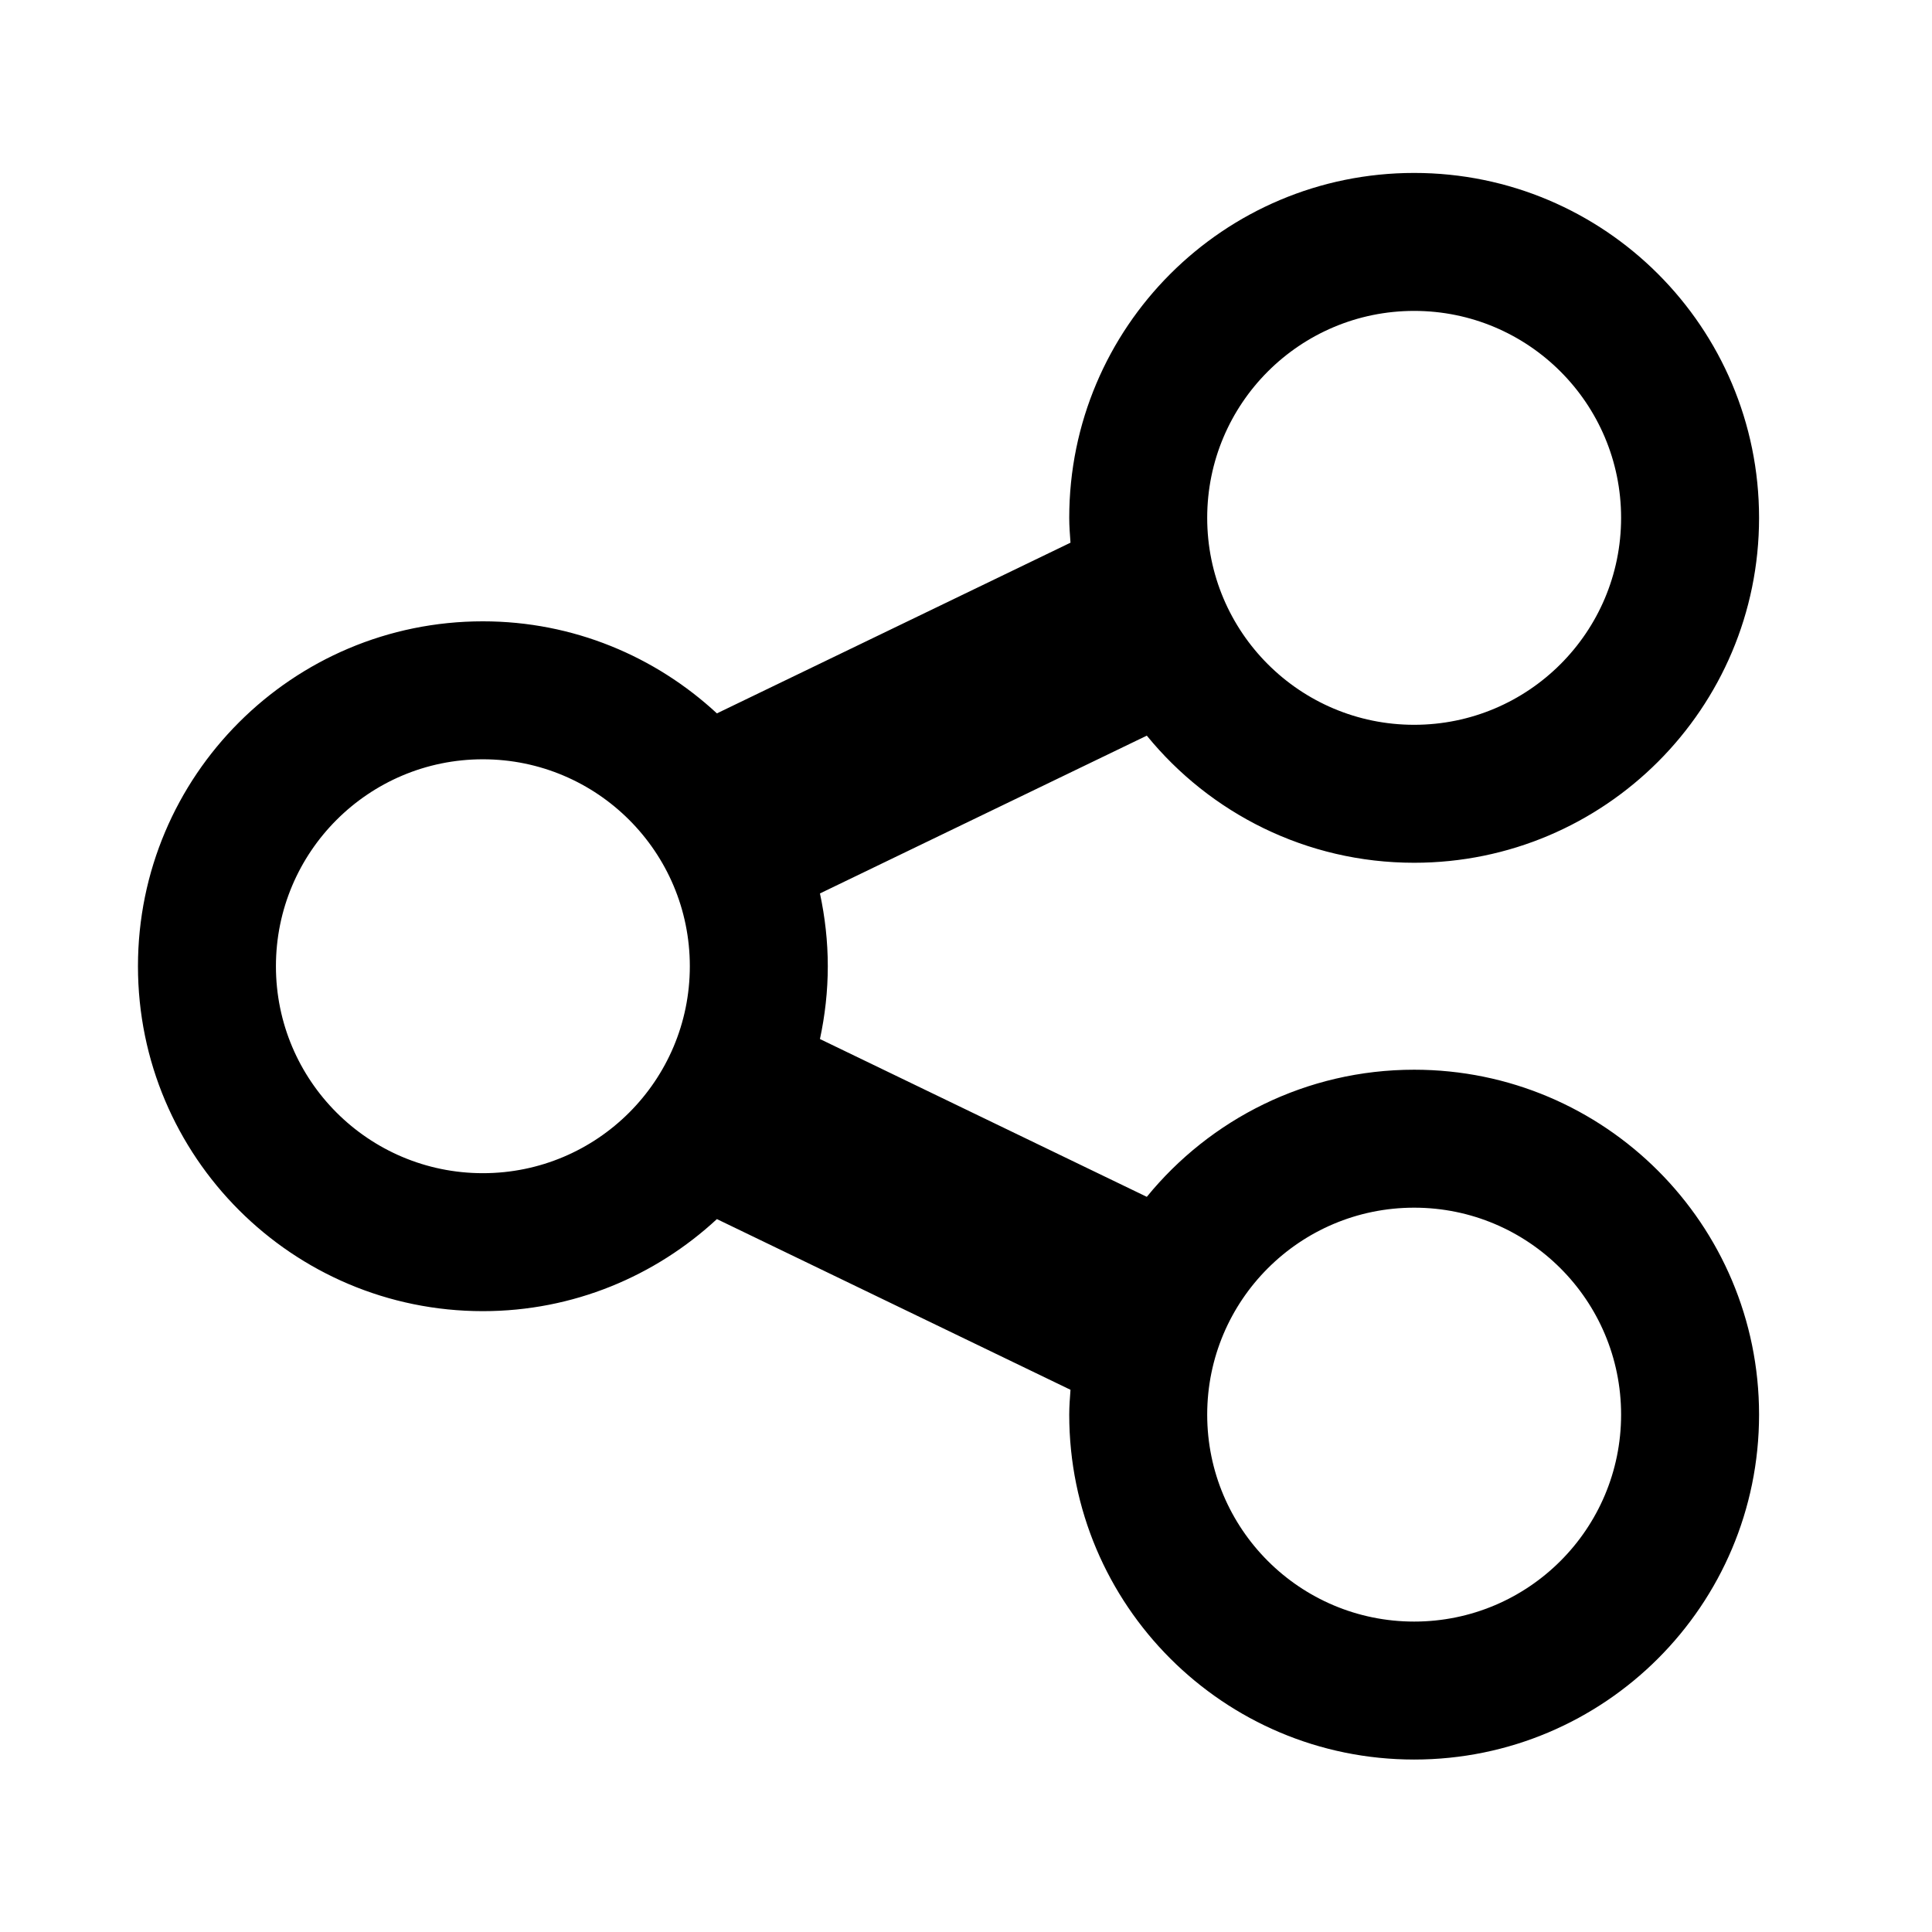 <?xml version="1.0" encoding="UTF-8" standalone="no"?>
<svg xmlns:dc="http://purl.org/dc/elements/1.1/" xmlns:cc="http://creativecommons.org/ns#" xmlns:rdf="http://www.w3.org/1999/02/22-rdf-syntax-ns#" xmlns:svg="http://www.w3.org/2000/svg" xmlns="http://www.w3.org/2000/svg" viewBox="0 0 149.333 149.333" height="150" width="150" xml:space="preserve" version="1.1">
<defs><clipPath id="socialPath" clipPathUnits="userSpaceOnUse"><path d="M 0,112 H 112 V 0 H 0 Z" /></clipPath></defs>
<g transform="matrix(1.333,0,0,-1.333,0,149.333)"><g><g clip-path="url(#socialPath)"><g transform="translate(82,18)"><path style="fill:#000;fill-opacity:1;fill-rule:nonzero;stroke:none" d="m 0,0 c -6.627,0 -12,5.373 -12,12 0,6.627 5.373,12 12,12 C 6.627,24 12,18.627 12,12 12,5.373 6.627,0 0,0 m -66,38 c 0,6.627 5.373,12 12,12 6.627,0 12,-5.373 12,-12 0,-6.627 -5.373,-12 -12,-12 -6.627,0 -12,5.373 -12,12 M 0,76 C 6.627,76 12,70.627 12,64 12,57.373 6.627,52 0,52 c -6.627,0 -12,5.373 -12,12 0,6.627 5.373,12 12,12 M 0,32 c -6.254,0 -11.834,-2.875 -15.502,-7.371 l -18.953,9.15 C -34.163,35.141 -34,36.551 -34,38 c 0,1.449 -0.163,2.859 -0.455,4.221 l 18.953,9.15 C -11.834,46.875 -6.254,44 0,44 c 11.045,0 20,8.955 20,20 0,11.045 -8.955,20 -20,20 -11.045,0 -20,-8.955 -20,-20 0,-0.486 0.039,-0.963 0.073,-1.44 L -40.43,52.662 C -43.997,55.965 -48.755,58 -54,58 c -11.045,0 -20,-8.955 -20,-20 0,-11.045 8.955,-20 20,-20 5.245,0 10.003,2.035 13.57,5.338 L -19.927,13.44 C -19.961,12.963 -20,12.486 -20,12 -20,0.955 -11.045,-8 0,-8 11.045,-8 20,0.955 20,12 20,23.045 11.045,32 0,32" /></g></g></g></g>
</svg>